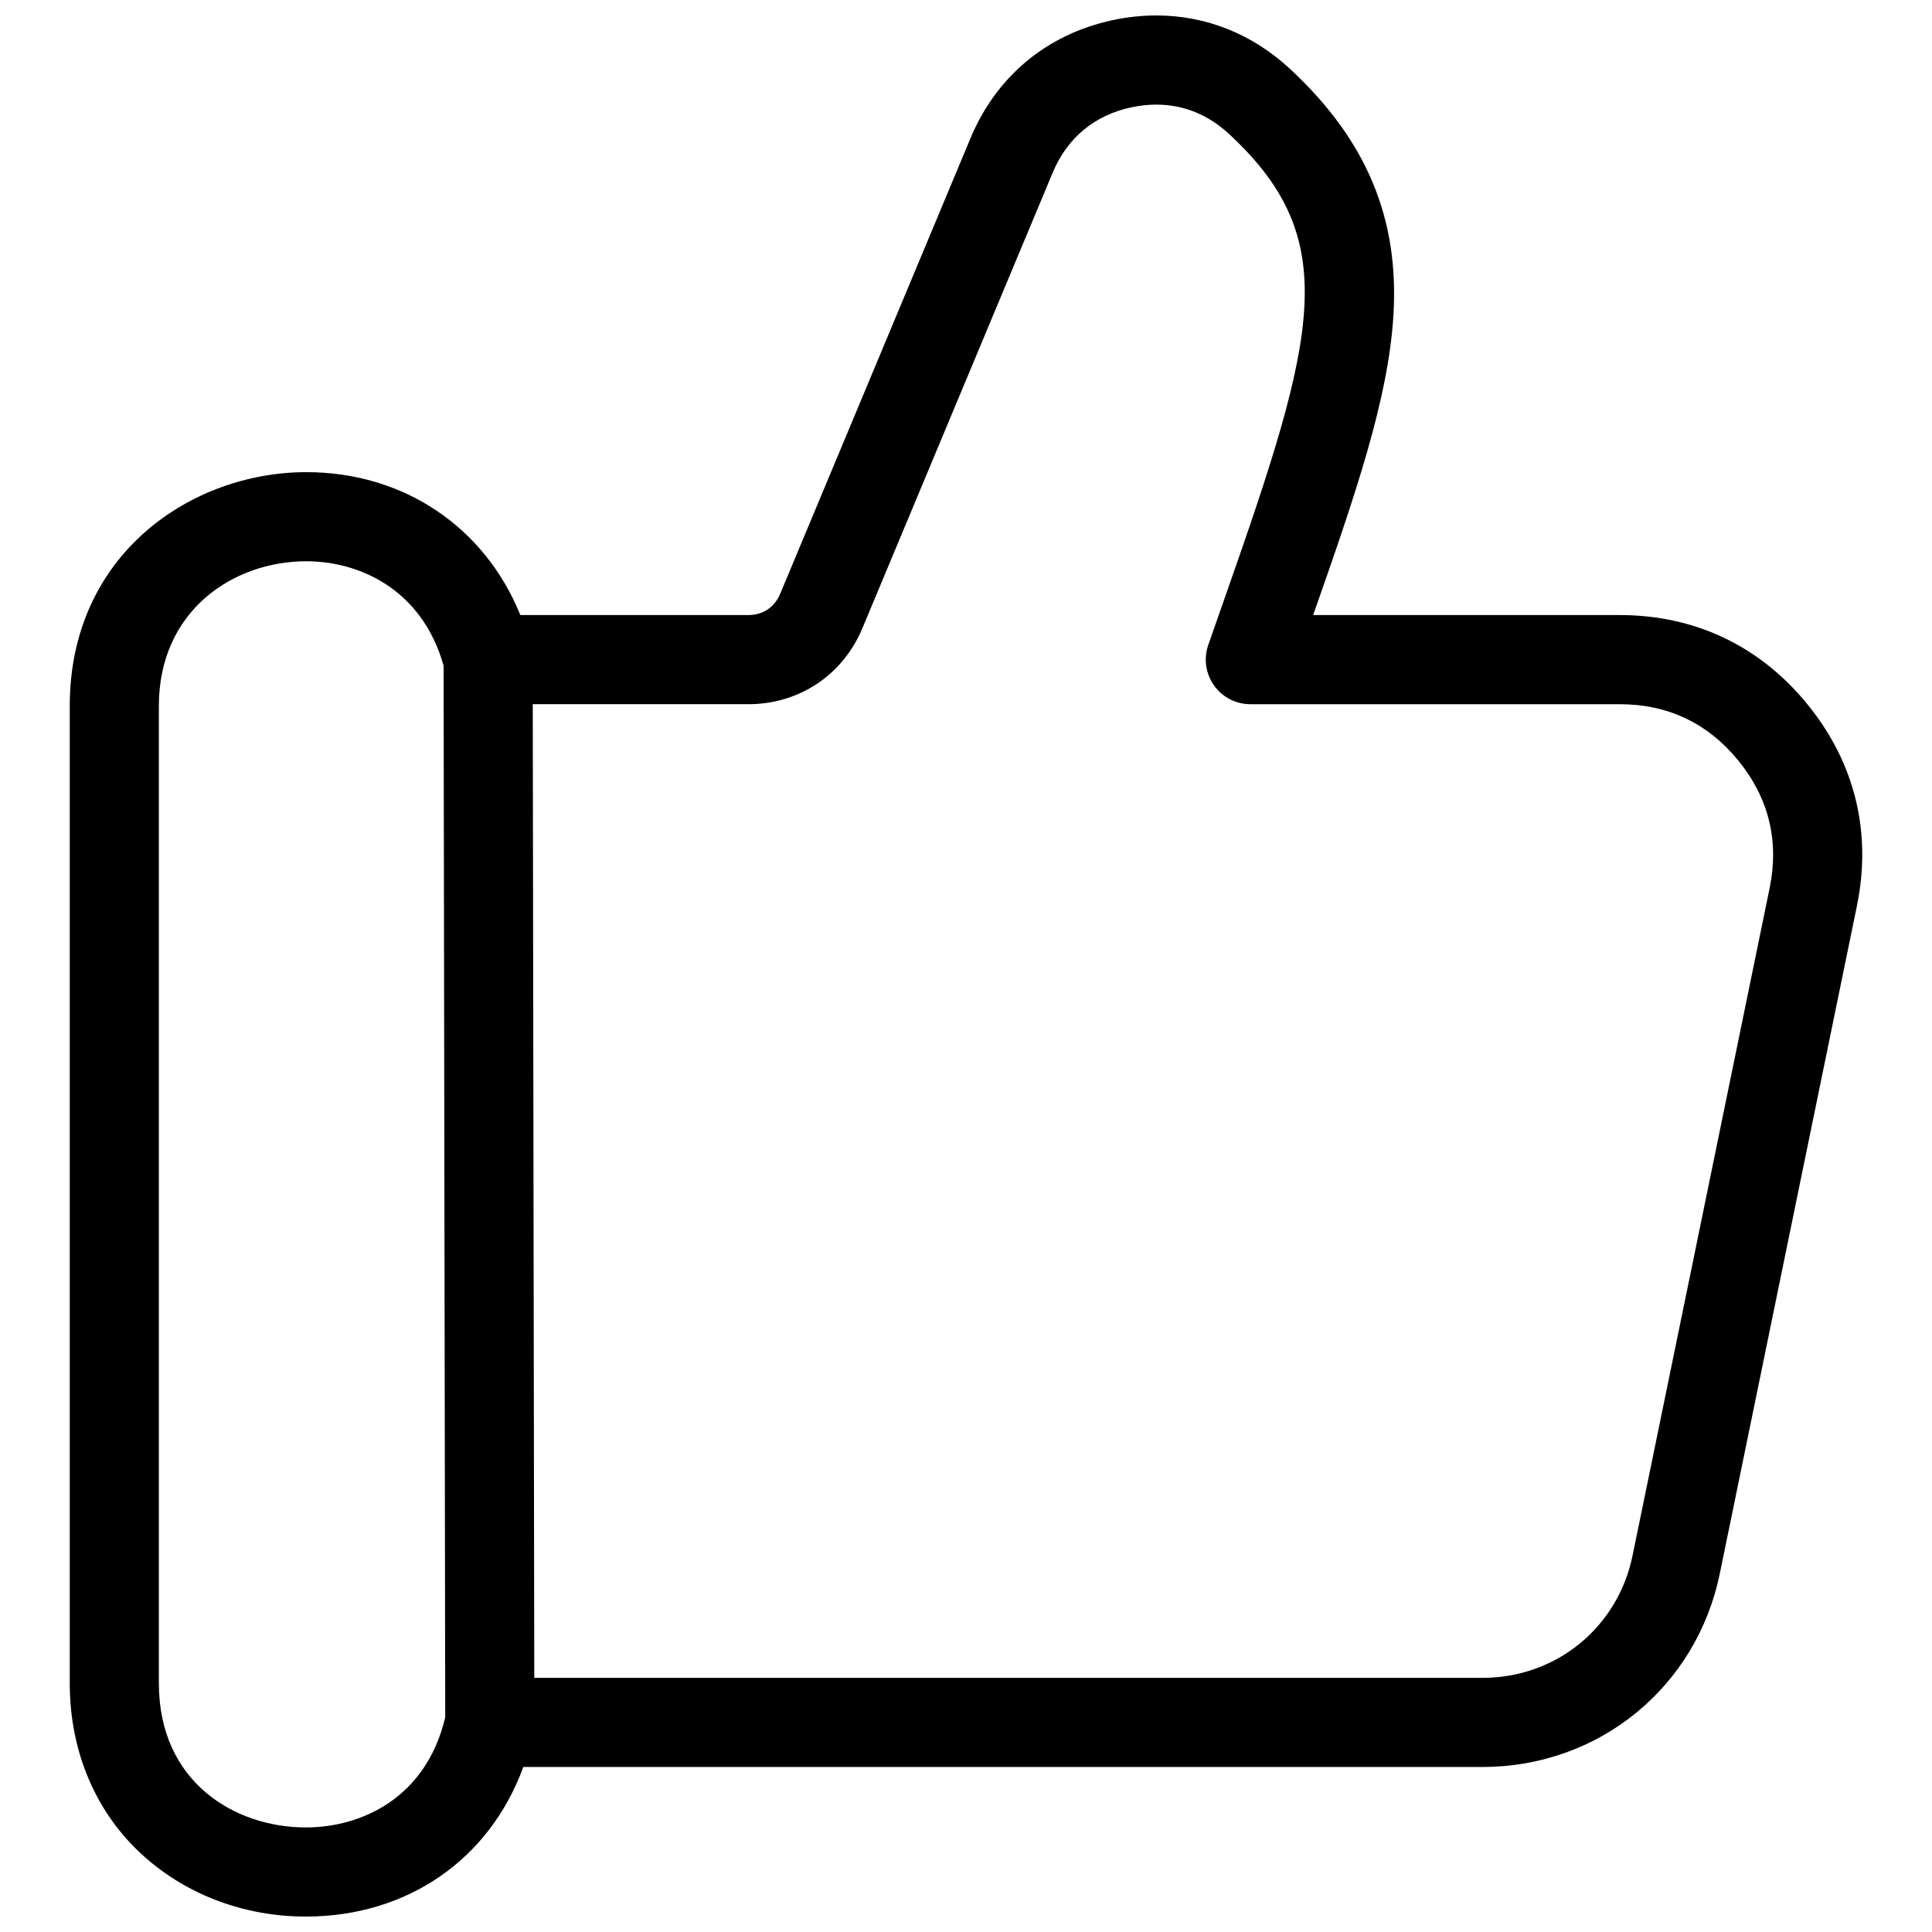<?xml version="1.0" encoding="UTF-8"?>
<!-- Uploaded to: SVG Repo, www.svgrepo.com, Generator: SVG Repo Mixer Tools -->
<svg width="800px" height="800px" version="1.1" viewBox="144 144 512 512" xmlns="http://www.w3.org/2000/svg">
 <defs>
  <clipPath id="a">
   <path d="m162 148.09h476v503.81h-476z"/>
  </clipPath>
 </defs>
 <g clip-path="url(#a)">
  <path d="m622.97 330.62c-12.605-15.457-29.809-23.625-49.754-23.625h-81.211c11.195-31.887 19.941-57.281 21.27-79.504 1.539-25.703-7.16-46.418-27.375-65.199-9.996-9.285-22.27-14.195-35.492-14.195-3.844 0-7.766 0.426-11.648 1.266-17.375 3.762-30.719 14.867-37.57 31.27l-50.438 120.74c-1.492 3.57-4.566 5.621-8.441 5.621h-60.414c-9.441-23.285-30.848-37.867-56.727-37.867-30.387 0-62.684 21.707-62.684 61.934v259.02c0 18.332 7.047 34.68 19.848 46.027 11.492 10.191 26.656 15.801 42.707 15.801h0.004c27.02 0 48.758-15.266 57.637-39.645h254.21c30.824 0 56.684-21.09 62.883-51.285l36.32-176.87c4.016-19.535-0.523-38.031-13.129-53.488zm-397.93 297.67c-18.754 0-38.938-11.957-38.938-38.211v-259.02c0-25.156 19.652-38.32 39.066-38.32 13.926 0 30.629 7.305 36.387 27.656l0.434 278.71c-5.074 21.48-22.316 29.184-36.949 29.184zm387.93-248.93-36.32 176.87c-3.918 19.086-20.266 32.418-39.75 32.418h-251.31l-0.402-258.03h57.125c13.461 0 25.047-7.715 30.23-20.133l50.438-120.74c3.844-9.203 11.027-15.184 20.777-17.293 2.242-0.484 4.481-0.73 6.648-0.73 7.254 0 13.789 2.652 19.418 7.883 30.062 27.926 23.203 53.223-1.047 122.26-1.484 4.223-3.012 8.574-4.574 13.062-1.258 3.609-0.688 7.606 1.527 10.723 2.215 3.117 5.801 4.969 9.625 4.969h97.863c12.785 0 23.367 5.023 31.449 14.934 8.078 9.906 10.875 21.281 8.301 33.809z"/>
 </g>
</svg>